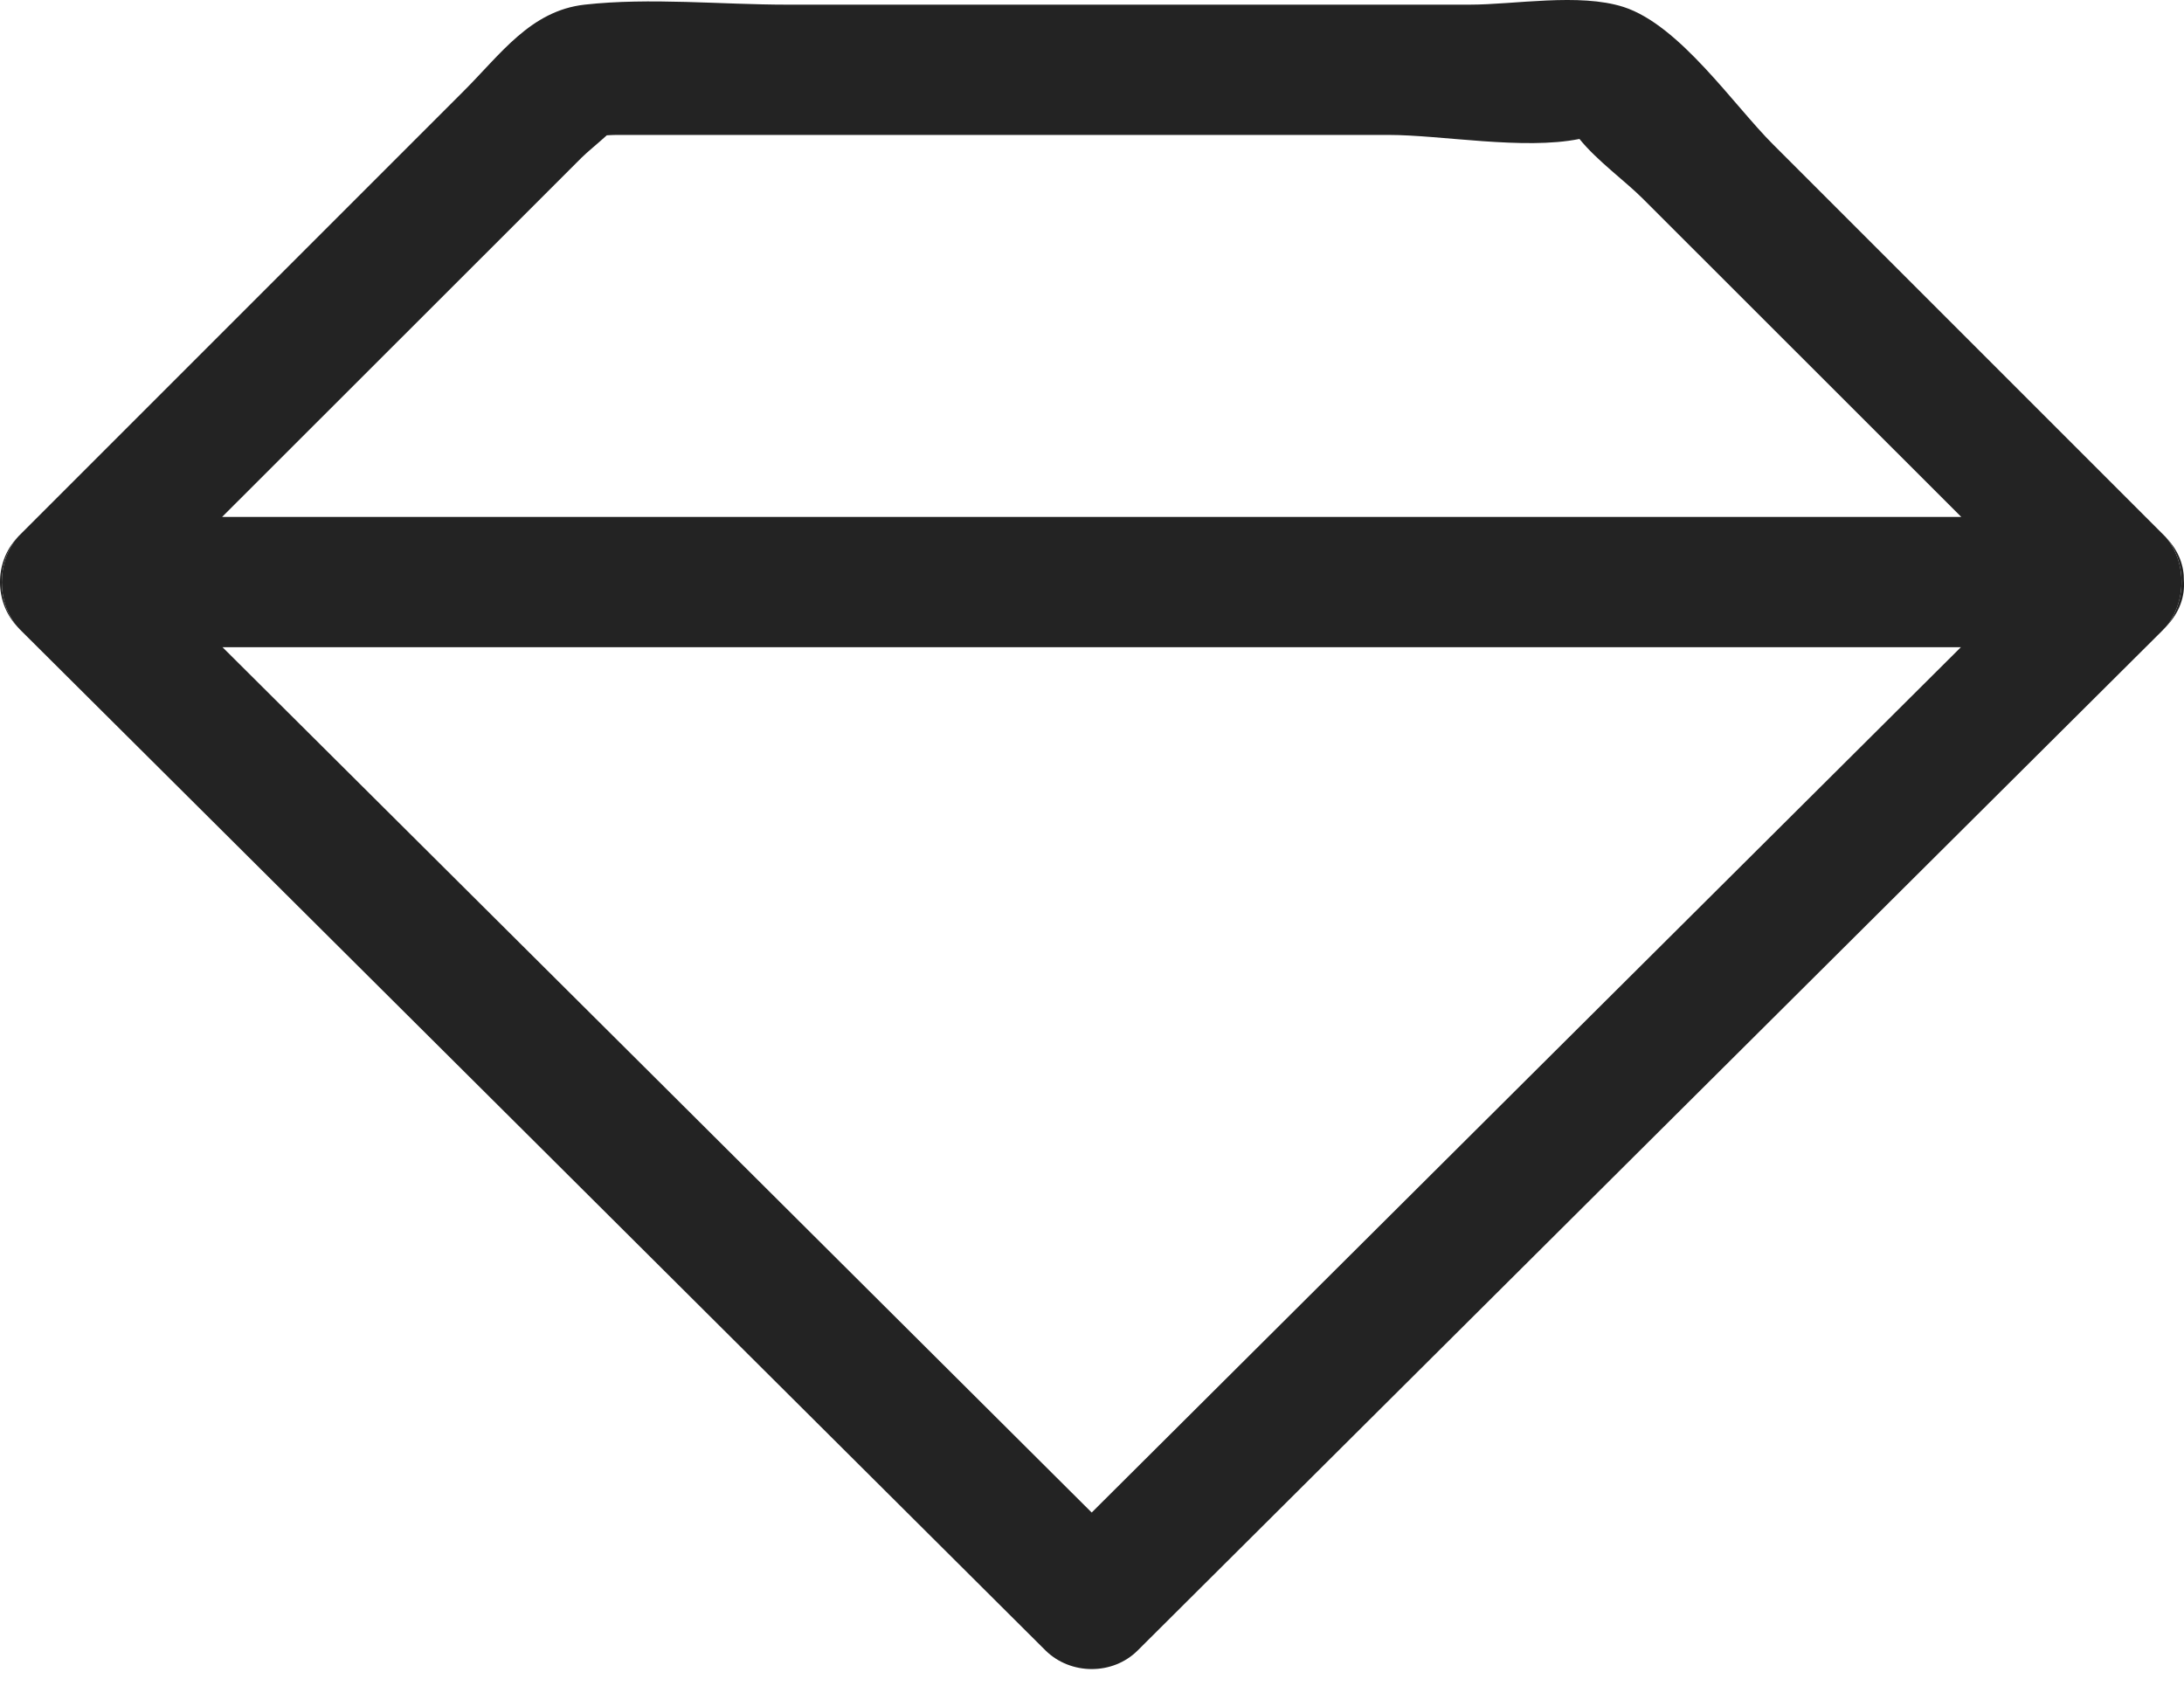 <?xml version="1.0" encoding="UTF-8"?>
<svg xmlns="http://www.w3.org/2000/svg" width="114" height="88" viewBox="0 0 114 88" fill="none">
  <path d="M113.614 28.993C113.484 28.663 113.314 28.363 113.094 28.093C113.064 28.053 113.034 28.023 112.994 27.983L112.784 27.773C106.044 21.033 99.304 14.293 92.564 7.553C90.494 5.493 87.684 1.313 84.744 0.363C82.424 -0.377 79.074 0.243 76.704 0.243H41.074C37.634 0.243 33.934 -0.137 30.514 0.243C27.684 0.563 26.124 2.843 24.184 4.773C16.514 12.443 8.854 20.103 1.184 27.773L0.974 27.983C0.974 27.983 0.924 28.043 0.894 28.073C-0.176 29.353 -0.176 31.453 0.914 32.723C0.984 32.803 1.054 32.873 1.134 32.953C18.954 50.683 36.764 68.413 54.574 86.153C55.884 87.443 58.084 87.453 59.384 86.153C77.204 68.413 95.014 50.683 112.834 32.953C112.904 32.873 112.984 32.803 113.054 32.723C113.304 32.433 113.494 32.093 113.624 31.733C113.954 30.863 113.954 29.853 113.614 28.993ZM56.984 78.953C41.864 63.893 26.744 48.833 11.614 33.783H102.354C87.234 48.833 72.104 63.893 56.984 78.953ZM11.594 26.983C16.264 22.313 20.934 17.653 25.604 12.983C27.184 11.403 28.774 9.813 30.354 8.233C30.644 7.943 31.214 7.483 31.674 7.063C31.854 7.053 32.024 7.043 32.174 7.043H72.484C75.234 7.043 79.524 7.843 82.444 7.253C83.354 8.383 84.824 9.443 85.744 10.363C91.284 15.903 96.834 21.443 102.374 26.983H11.594Z" fill="#232323"></path>
  <path d="M0.914 32.723C-0.296 31.443 -0.306 29.353 0.894 28.073C-0.176 29.353 -0.176 31.453 0.914 32.723Z" fill="#232323"></path>
  <path d="M113.624 31.733C113.954 30.863 113.954 29.853 113.614 28.993C113.484 28.663 113.314 28.363 113.094 28.093C113.744 28.783 114.004 29.553 113.994 30.303C114.054 31.113 113.784 31.963 113.054 32.723C113.304 32.433 113.494 32.093 113.624 31.733Z" fill="#232323"></path>
</svg>
